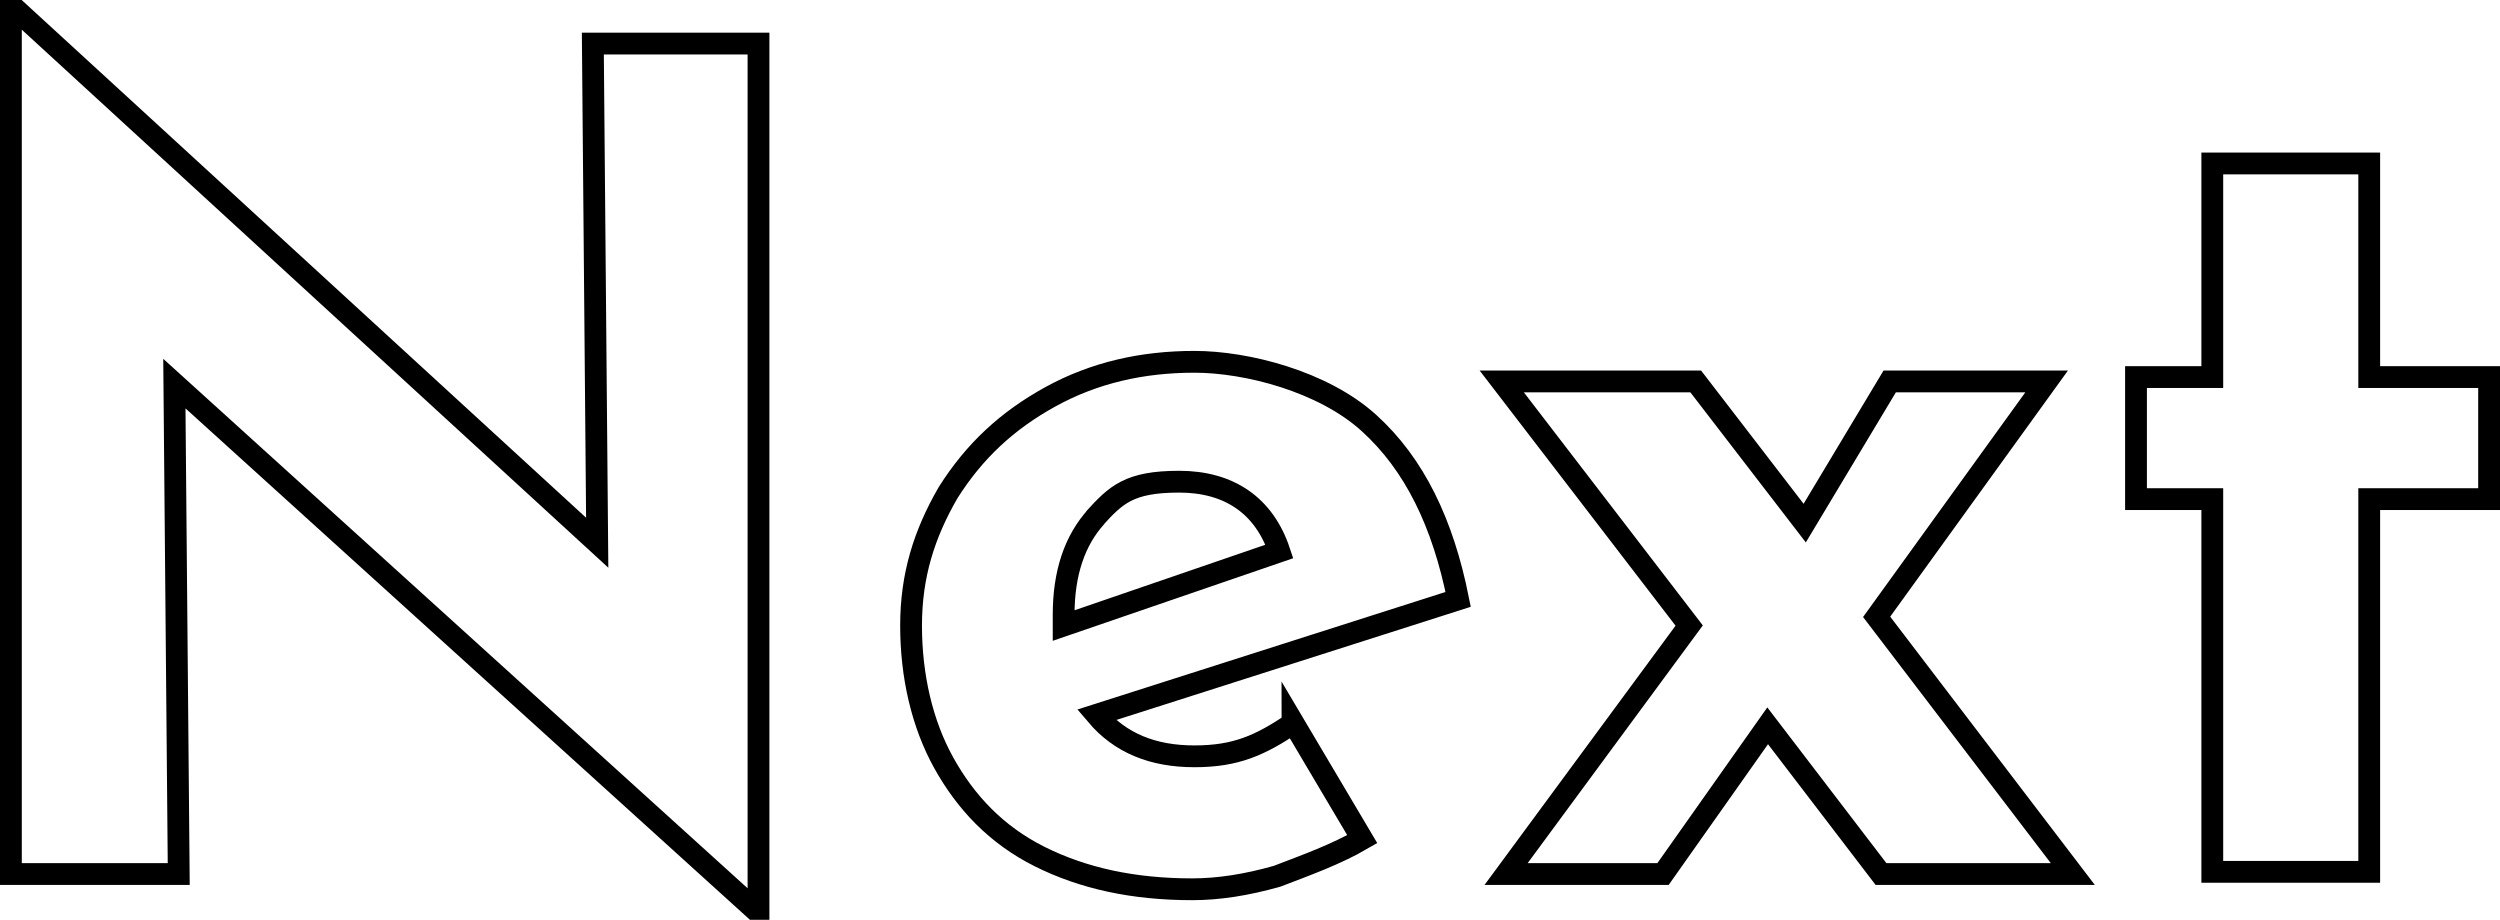 <?xml version="1.0" encoding="UTF-8"?><svg id="_レイヤー_2" xmlns="http://www.w3.org/2000/svg" viewBox="0 0 114.7 42.2"><g id="_レイヤー_1-2"><path d="m34.8,2v39.7h-.2L8,17.6l.2,22.5H.5V.5h.3l26.6,24.4-.2-22.9h7.6Z" fill="none" stroke="#000" stroke-miterlimit="10"/><path d="m59.3,33.1l3.2,5.4c-1.2.7-2.6,1.2-3.9,1.7-1.4.4-2.7.6-3.9.6-2.7,0-5-.5-7-1.5-2-1-3.4-2.5-4.4-4.3-1-1.8-1.5-4-1.5-6.3s.6-4.2,1.7-6.1c1.2-1.9,2.7-3.3,4.7-4.4s4.2-1.6,6.6-1.6,5.9.9,8,2.8c2.1,1.9,3.4,4.6,4.1,8.1l-16.6,5.3c1.1,1.3,2.6,1.9,4.5,1.9s3-.5,4.5-1.5Zm-9-9.4c-1,1.1-1.5,2.6-1.5,4.5v.5l9.9-3.4c-.7-2.1-2.3-3.2-4.6-3.2s-2.9.6-3.9,1.7Z" fill="none" stroke="#000" stroke-miterlimit="10"/><path d="m86.3,40.1l-5.2-6.8-4.8,6.8h-7.2l8.4-11.4-8.6-11.2h8.9l5,6.5,3.9-6.5h7.2l-7.8,10.8,9,11.8h-8.7Z" fill="none" stroke="#000" stroke-miterlimit="10"/><path d="m108.7,7.5v9.8h5.5v5.6h-5.5v17.1h-7.2v-17.1h-3.5v-5.6h3.5V7.5h7.2Z" fill="none" stroke="#000" stroke-miterlimit="10"/></g></svg>